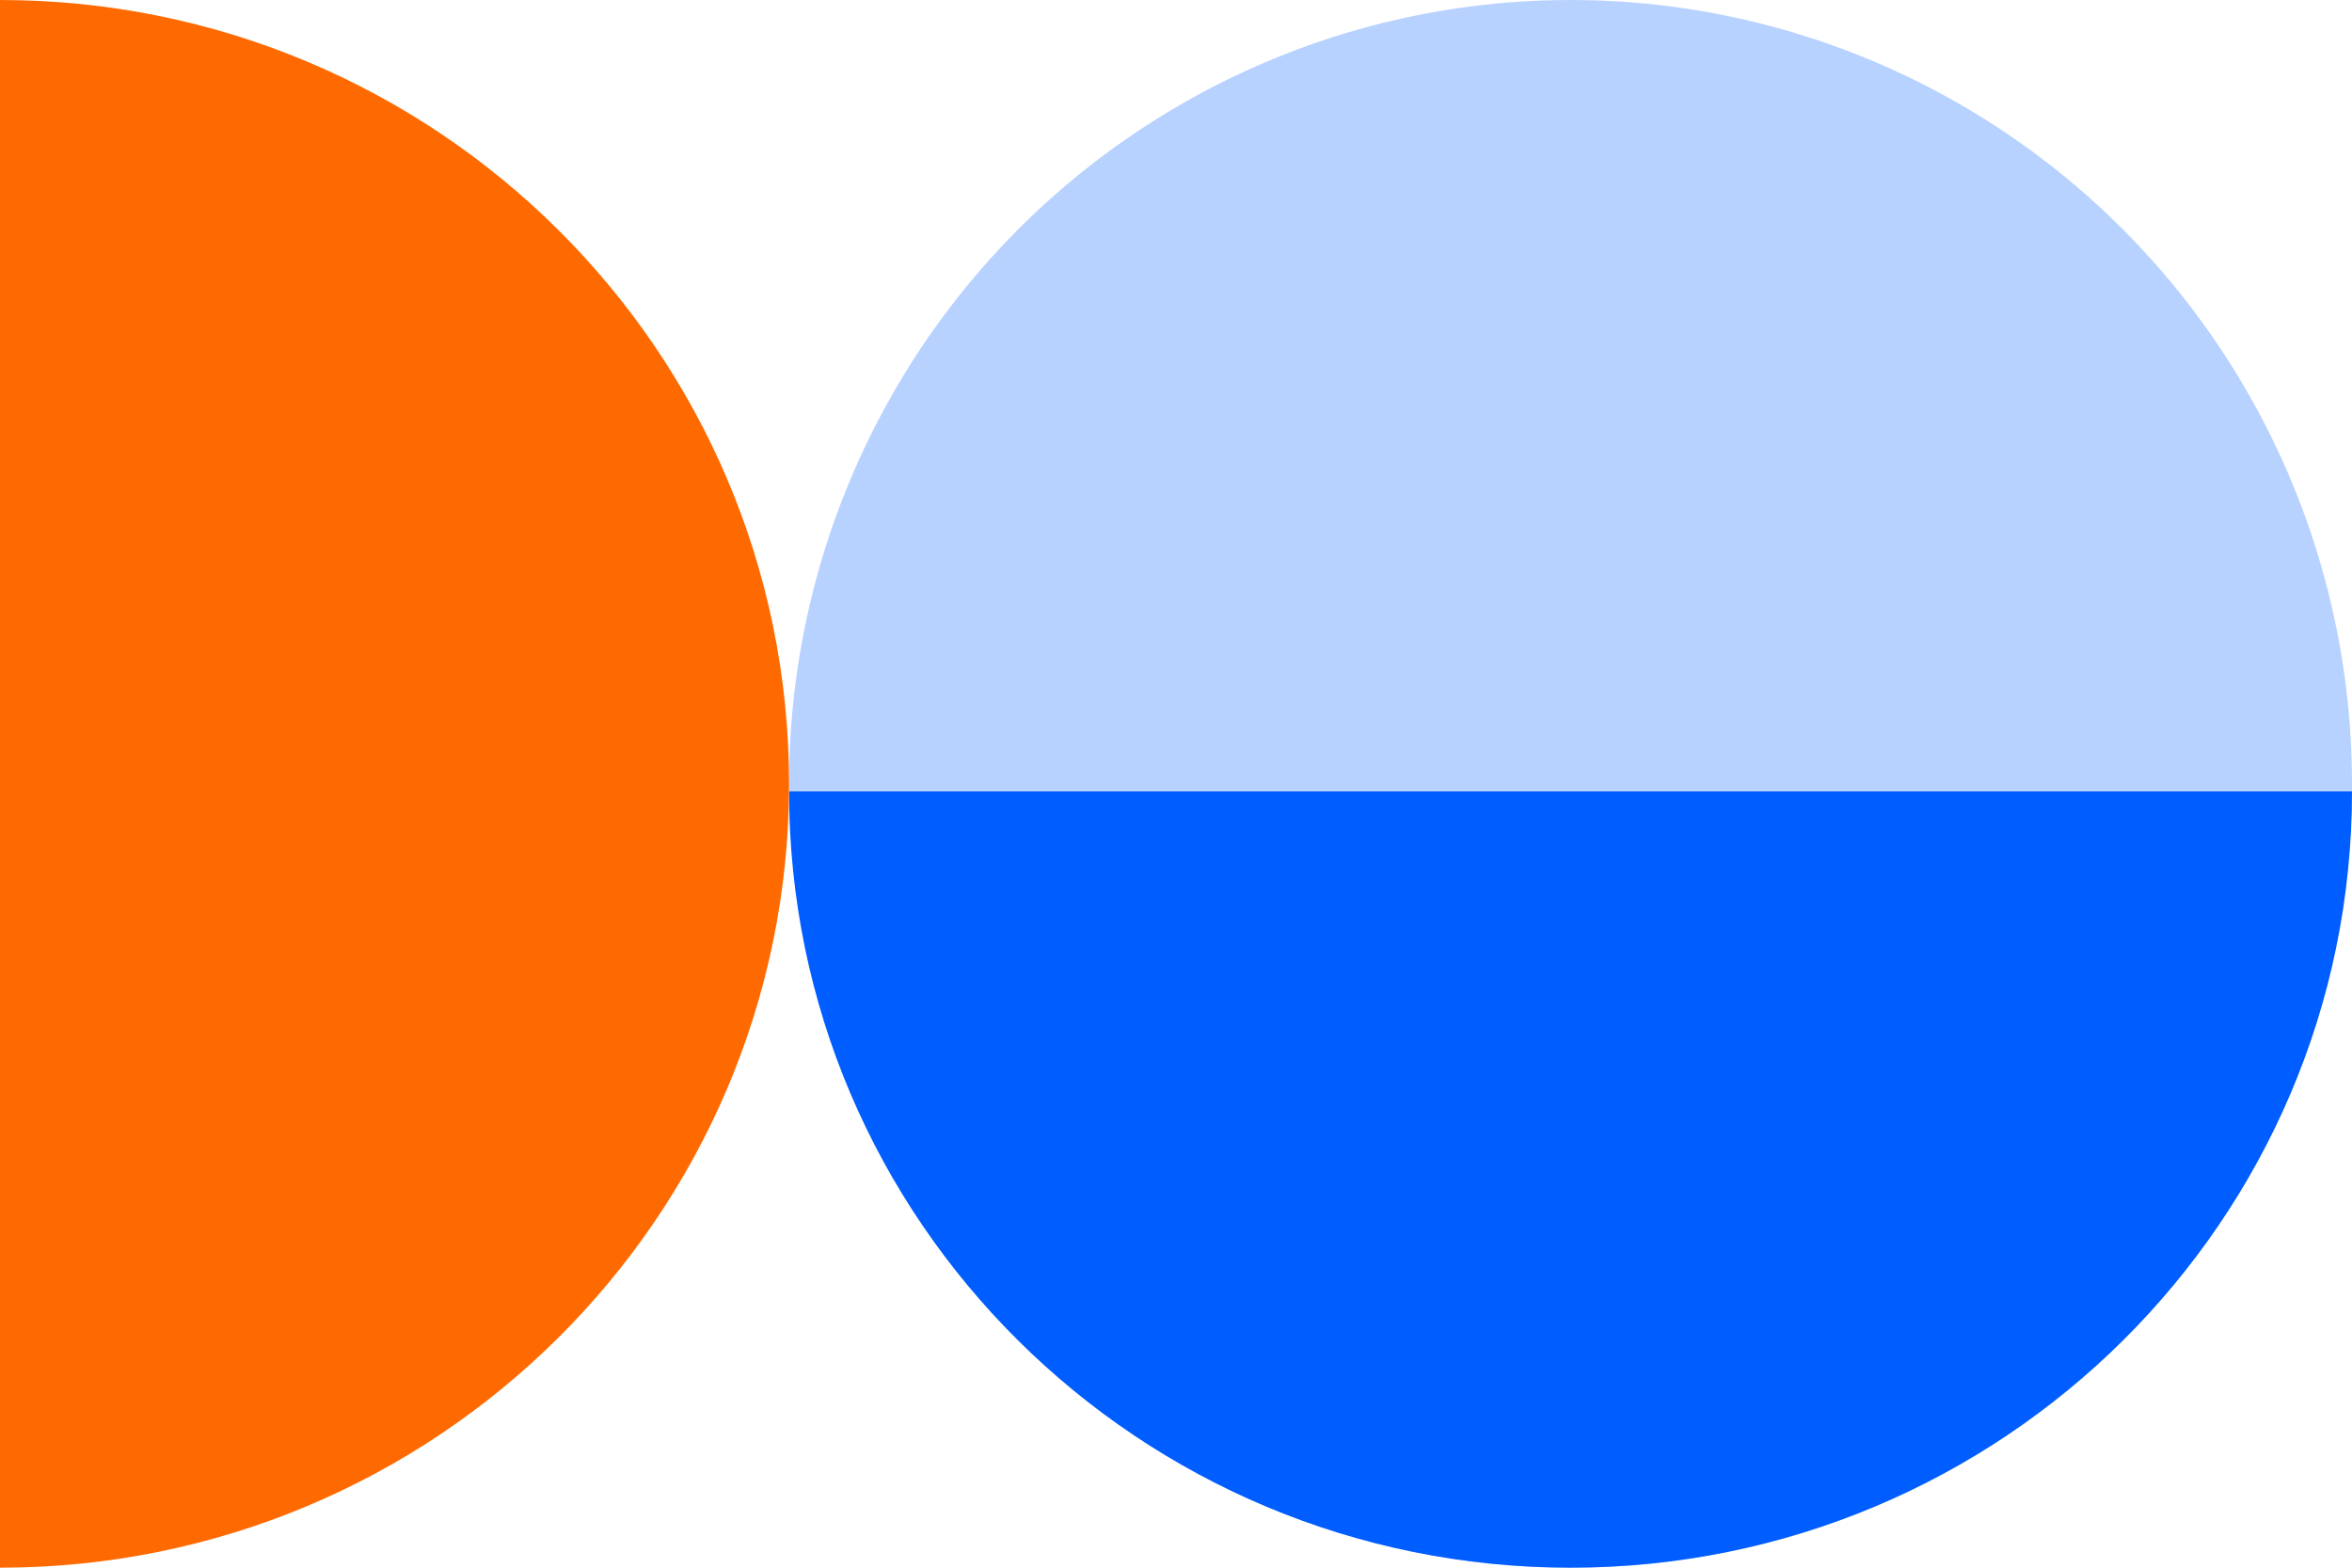 <svg width="270" height="180" viewBox="0 0 270 180" fill="none" xmlns="http://www.w3.org/2000/svg">
<ellipse rx="89.71" ry="90" transform="matrix(-1 0 0 1 180.29 90)" fill="#B8D2FF"/>
<path d="M180.29 180C130.745 180 90.581 140.097 90.581 90.874H270C270 140.097 229.836 180 180.29 180Z" fill="#005DFF"/>
<path d="M90.581 90C90.581 139.705 50.026 180 7.86803e-06 180L0 0C50.026 -2.18672e-06 90.581 40.294 90.581 90Z" fill="#FF6A00"/>
</svg>
